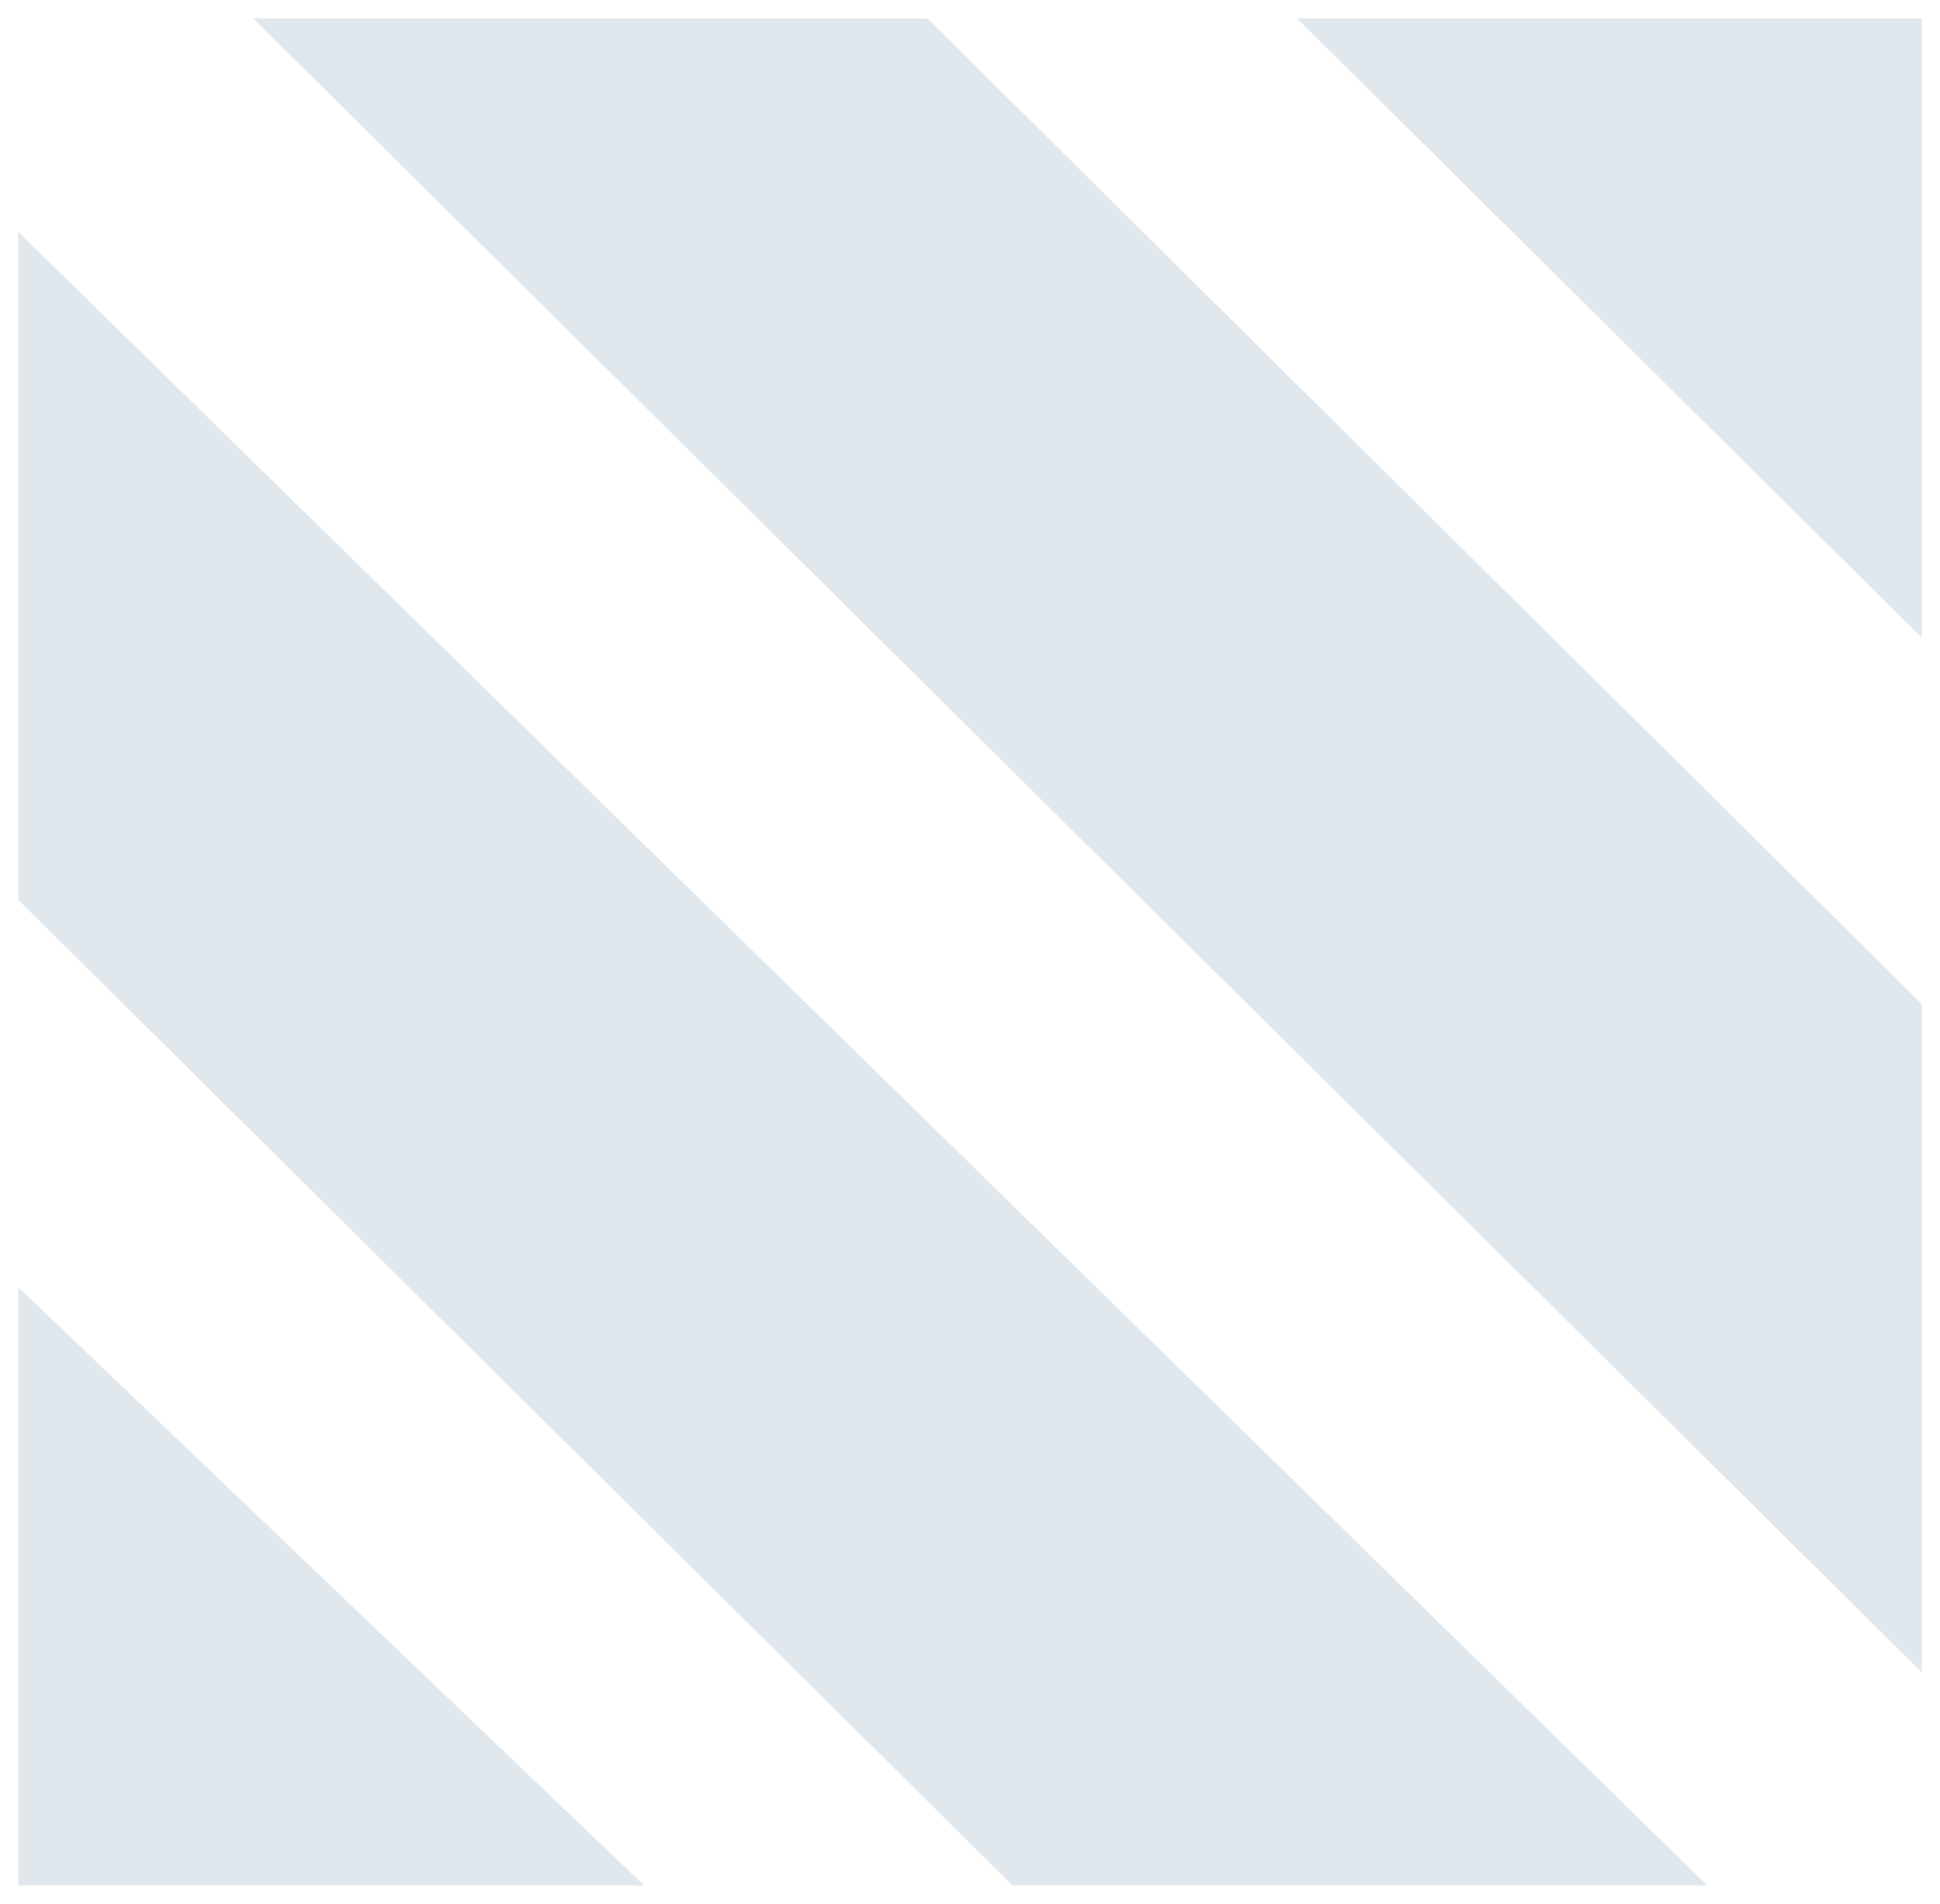 <?xml version="1.0" encoding="UTF-8"?> <svg xmlns="http://www.w3.org/2000/svg" width="53" height="52" viewBox="0 0 53 52" fill="none"><path d="M1 51V36.326L16.355 51H1Z" fill="#E0E7ED"></path><path d="M1 24.37V7.522L45.419 51H27.871L1 24.37Z" fill="#E0E7ED"></path><path d="M52 44.478L8.129 1H25.129L52 27.63V44.478Z" fill="#E0E7ED"></path><path d="M52 16.217L36.645 1H52V16.217Z" fill="#E0E7ED"></path><path d="M1 51V36.326L16.355 51H1Z" stroke="#E0E7ED"></path><path d="M1 24.37V7.522L45.419 51H27.871L1 24.37Z" stroke="#E0E7ED"></path><path d="M52 44.478L8.129 1H25.129L52 27.63V44.478Z" stroke="#E0E7ED"></path><path d="M52 16.217L36.645 1H52V16.217Z" stroke="#E0E7ED"></path></svg> 